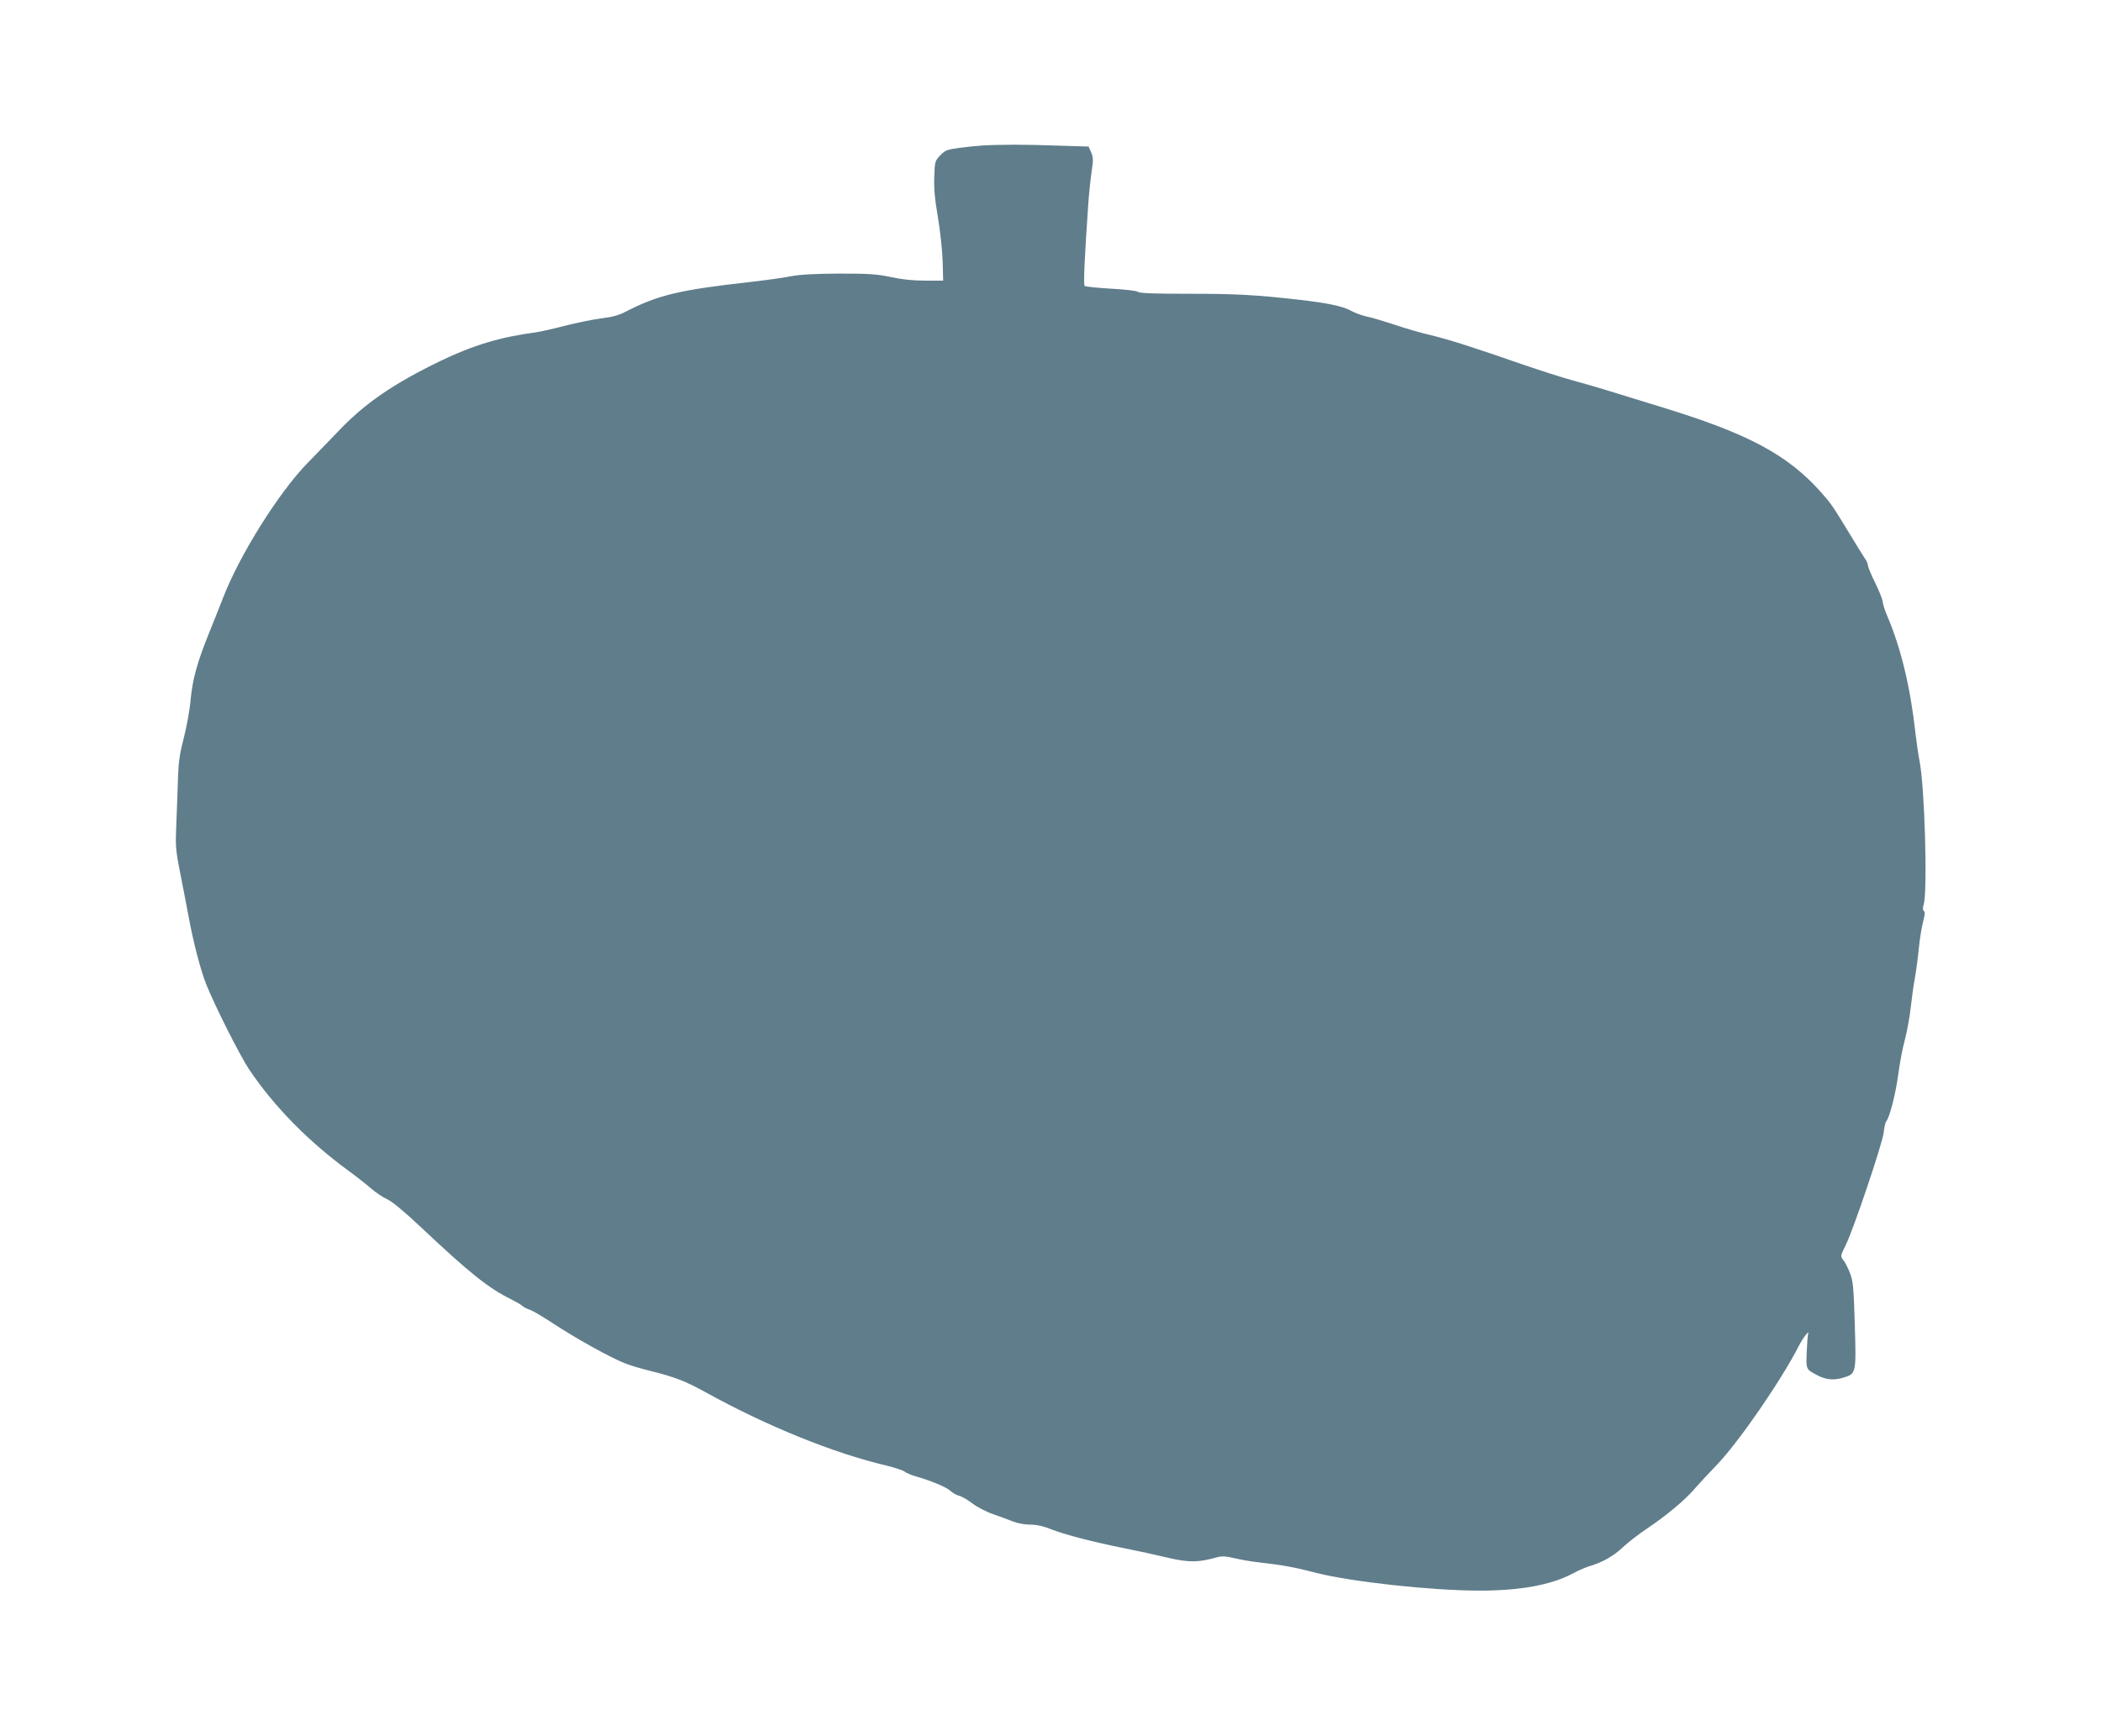 <?xml version="1.0" standalone="no"?>
<!DOCTYPE svg PUBLIC "-//W3C//DTD SVG 20010904//EN"
 "http://www.w3.org/TR/2001/REC-SVG-20010904/DTD/svg10.dtd">
<svg version="1.0" xmlns="http://www.w3.org/2000/svg"
 width="1280pt" height="1058pt" viewBox="0 0 1280 1058"
 preserveAspectRatio="xMidYMid meet">
<g transform="translate(0,1058) scale(0.1,-0.1)"
fill="#607d8b" stroke="none">
<path d="M5980 9693 c-30 -2 -92 -8 -136 -14 -73 -10 -85 -14 -115 -45 -33
-34 -34 -38 -37 -130 -3 -70 3 -137 22 -247 14 -84 27 -205 29 -269 l3 -118
-109 0 c-74 0 -142 7 -210 22 -87 18 -133 21 -317 21 -155 -1 -237 -6 -295
-17 -44 -9 -161 -25 -260 -36 -417 -47 -549 -79 -741 -178 -43 -23 -84 -34
-152 -42 -52 -7 -151 -27 -220 -45 -70 -18 -149 -36 -177 -40 -214 -28 -382
-78 -583 -175 -287 -139 -463 -260 -625 -432 -54 -56 -136 -141 -182 -188
-174 -177 -415 -561 -515 -820 -18 -47 -57 -144 -86 -216 -72 -178 -101 -282
-113 -410 -5 -60 -24 -163 -41 -229 -24 -91 -32 -147 -35 -230 -2 -60 -6 -184
-10 -275 -7 -158 -6 -172 23 -320 17 -85 40 -207 52 -270 28 -153 73 -324 106
-407 55 -136 203 -430 261 -518 149 -223 361 -440 608 -620 44 -32 105 -80
135 -106 30 -26 75 -56 100 -67 29 -13 103 -74 208 -173 294 -277 406 -366
542 -434 30 -15 62 -33 71 -41 8 -8 31 -20 50 -26 19 -7 79 -43 134 -79 144
-95 351 -210 445 -247 30 -12 100 -33 155 -46 151 -38 209 -61 335 -130 367
-203 776 -370 1100 -446 52 -13 102 -29 111 -37 10 -8 39 -20 65 -28 93 -26
189 -66 214 -89 14 -13 37 -26 53 -30 15 -3 51 -24 80 -46 28 -22 86 -52 127
-66 41 -14 96 -35 122 -45 27 -11 71 -19 104 -19 40 0 80 -9 133 -30 85 -33
252 -76 446 -115 72 -14 187 -39 257 -56 133 -31 188 -30 302 2 30 8 52 7 105
-5 36 -9 104 -21 151 -26 155 -18 214 -29 353 -65 210 -53 690 -106 982 -107
254 -1 447 34 580 106 33 18 80 38 105 45 74 22 141 60 199 115 31 29 96 79
145 112 113 75 233 175 287 239 24 28 88 97 144 155 131 138 391 515 495 721
27 52 68 103 55 68 -2 -8 -6 -57 -8 -109 -4 -104 -5 -103 63 -139 54 -28 100
-33 158 -16 81 24 81 25 72 325 -7 227 -10 261 -29 312 -12 31 -30 67 -41 80
-18 24 -18 25 16 94 47 96 221 612 230 682 3 31 10 62 15 68 22 27 58 170 73
283 9 68 27 165 41 215 13 50 29 136 35 190 6 54 17 138 26 185 8 47 19 129
24 181 5 52 16 124 25 159 12 44 14 66 6 70 -7 5 -8 18 -1 41 24 83 6 713 -25
870 -8 41 -19 118 -25 170 -31 281 -88 518 -171 714 -16 37 -29 78 -29 89 0
12 -20 63 -45 114 -25 50 -45 99 -45 108 0 9 -8 28 -19 43 -10 15 -51 81 -91
147 -108 178 -113 184 -176 256 -202 227 -443 356 -954 513 -375 116 -437 135
-555 167 -66 18 -203 62 -305 97 -305 106 -449 152 -560 179 -58 13 -158 42
-222 64 -64 21 -140 44 -170 50 -29 6 -73 22 -96 35 -54 29 -145 48 -322 68
-265 30 -382 36 -672 36 -209 0 -297 3 -306 12 -6 6 -73 14 -163 19 -84 5
-156 12 -161 17 -8 8 -1 163 22 497 4 61 13 148 20 195 11 73 11 90 -2 121
l-16 36 -197 6 c-191 7 -340 7 -455 0z"/>
</g>
</svg>
